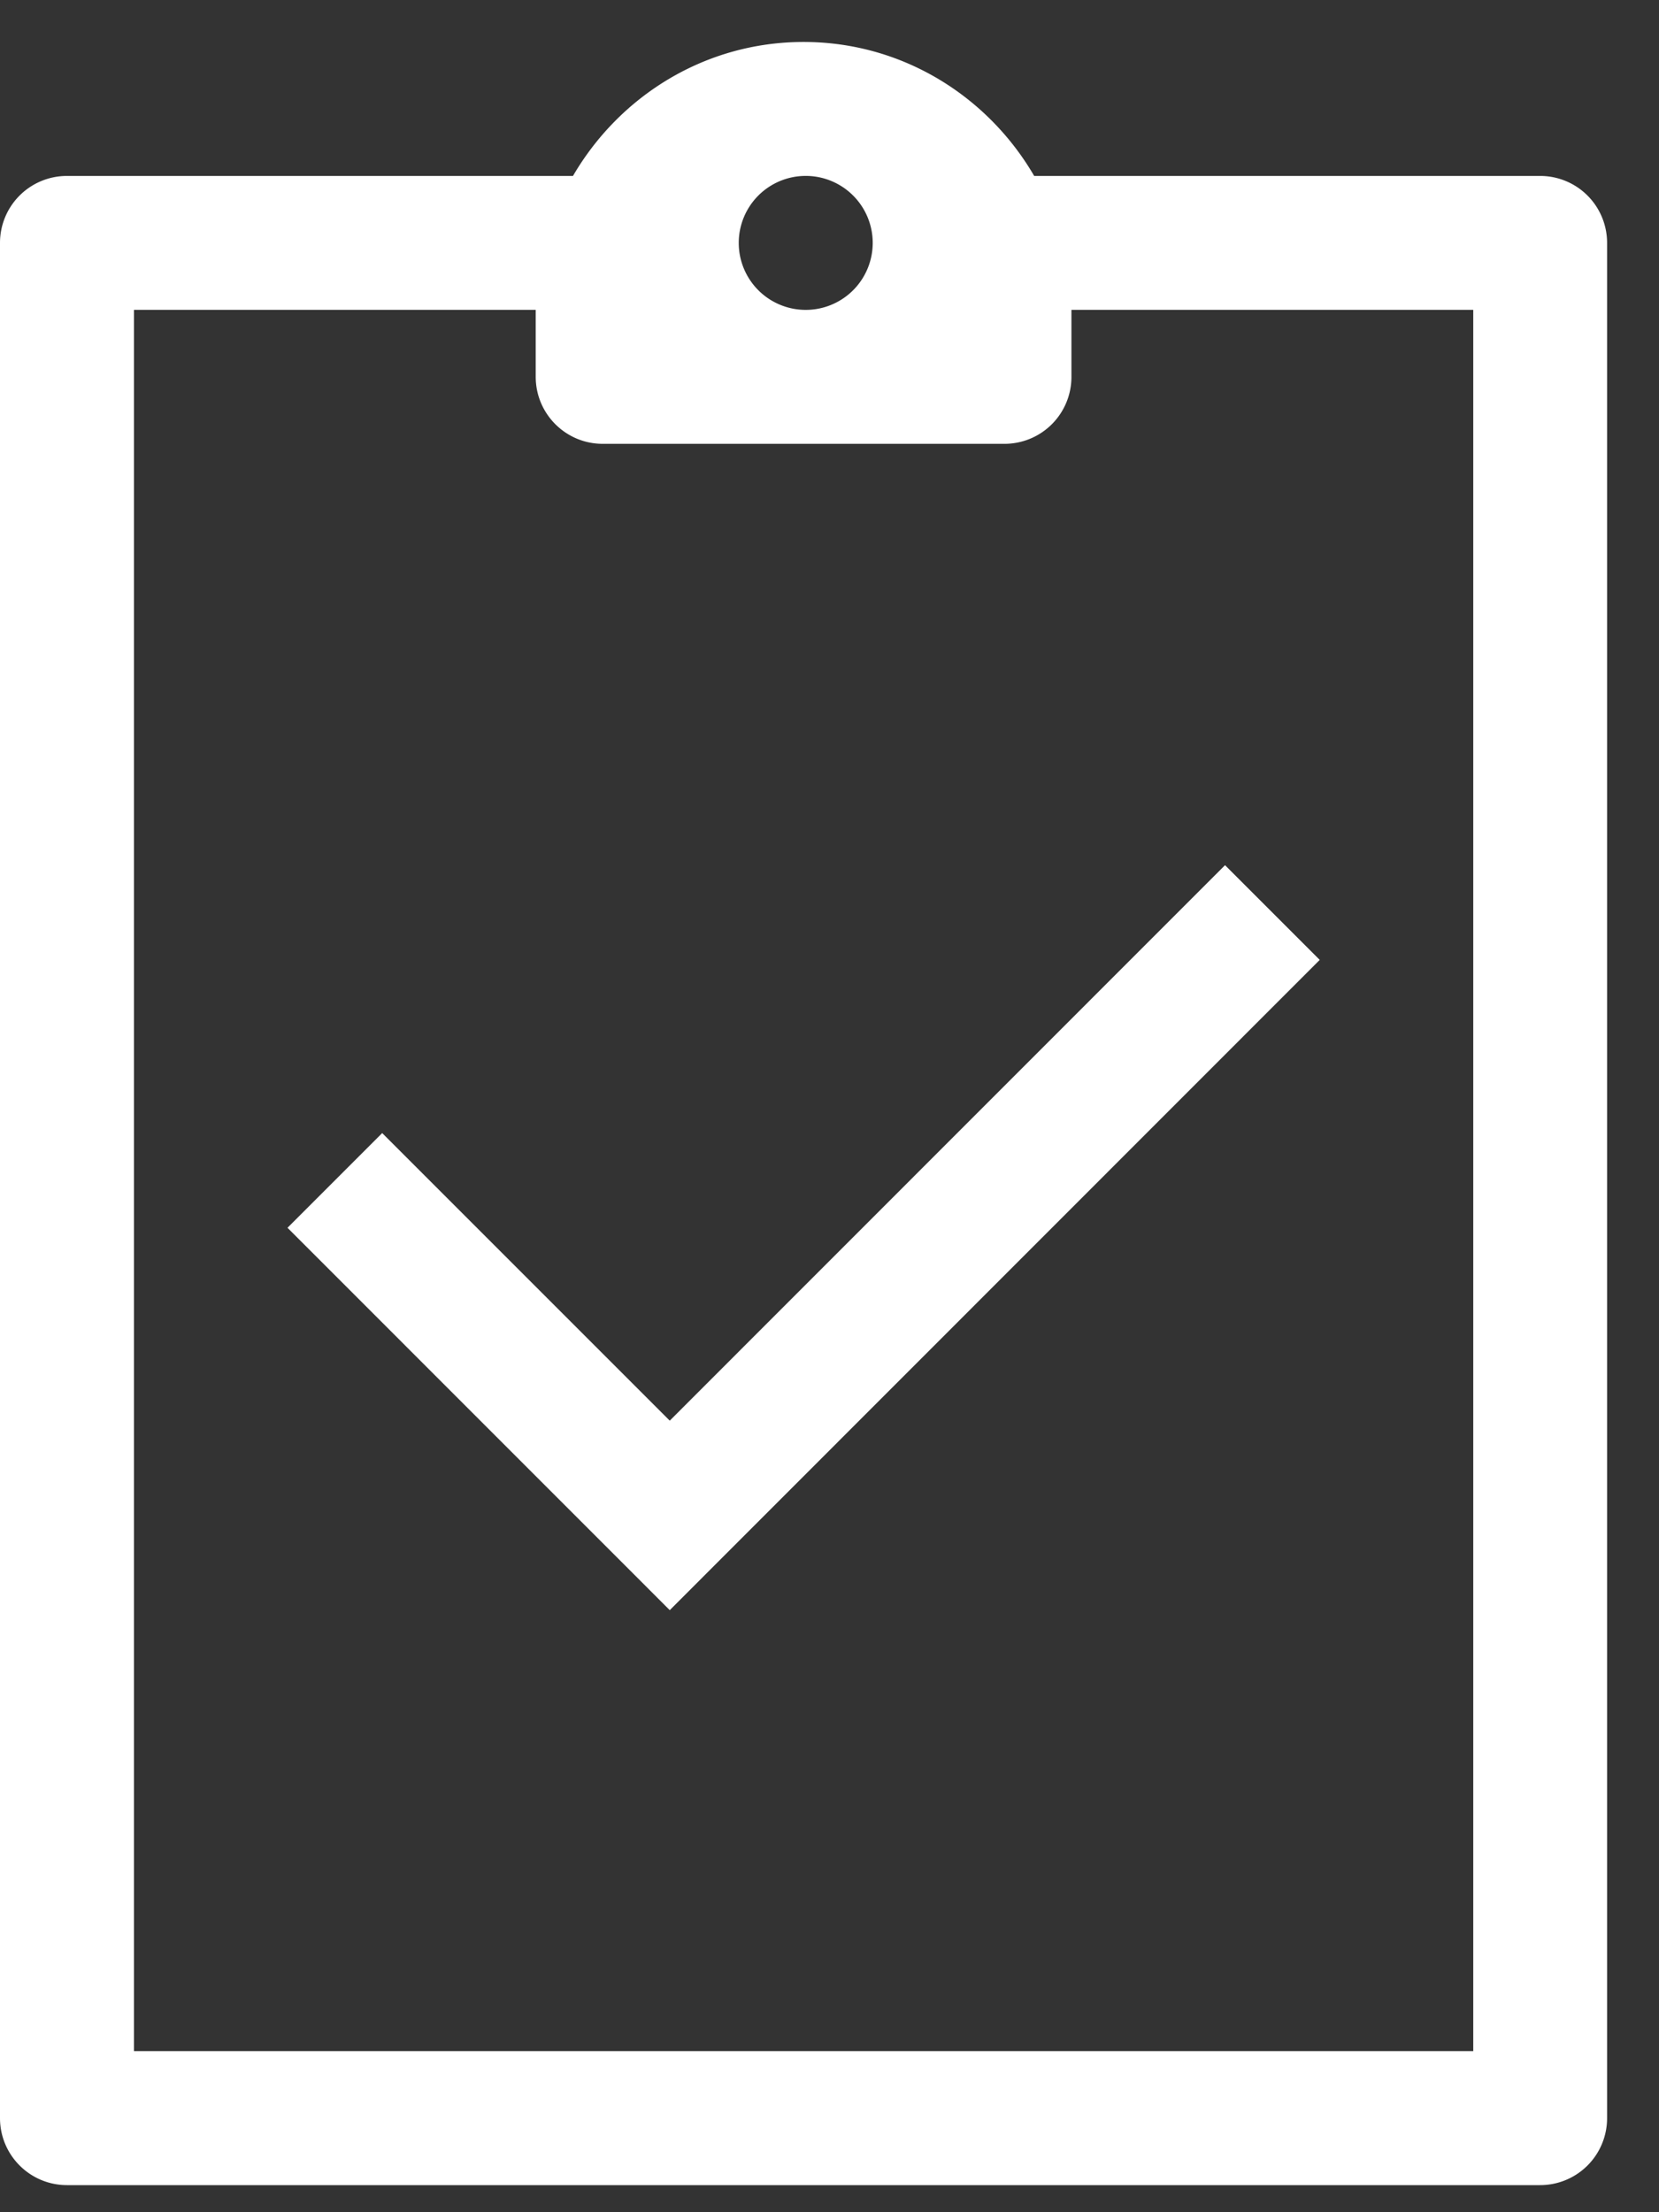 <svg xmlns="http://www.w3.org/2000/svg" width="24" height="32" fill="none"><rect width="100%" height="100%" fill="#333333" stroke="none"/><path fill="#fff" d="M22.281 2.545h-7.32C14.29 1.392 13.053.607 11.625.607s-2.664.785-3.336 1.938H.969A.968.968 0 0 0 0 3.513v27.125c0 .536.434.97.969.97H22.28a.968.968 0 0 0 .969-.97V3.513a.968.968 0 0 0-.969-.968Zm-10.656 0a.969.969 0 1 1 0 1.937.969.969 0 0 1 0-1.937Zm9.688 27.125H1.938V4.482H7.75v.969c0 .535.434.969.969.969h5.812a.968.968 0 0 0 .969-.97v-.968h5.813V29.67Z"/><path fill="#fff" d="M9.688 23.29 4.159 17.76l1.37-1.37 4.16 4.16 8.033-8.035 1.37 1.37L9.69 23.29h-.002Z"/></svg>